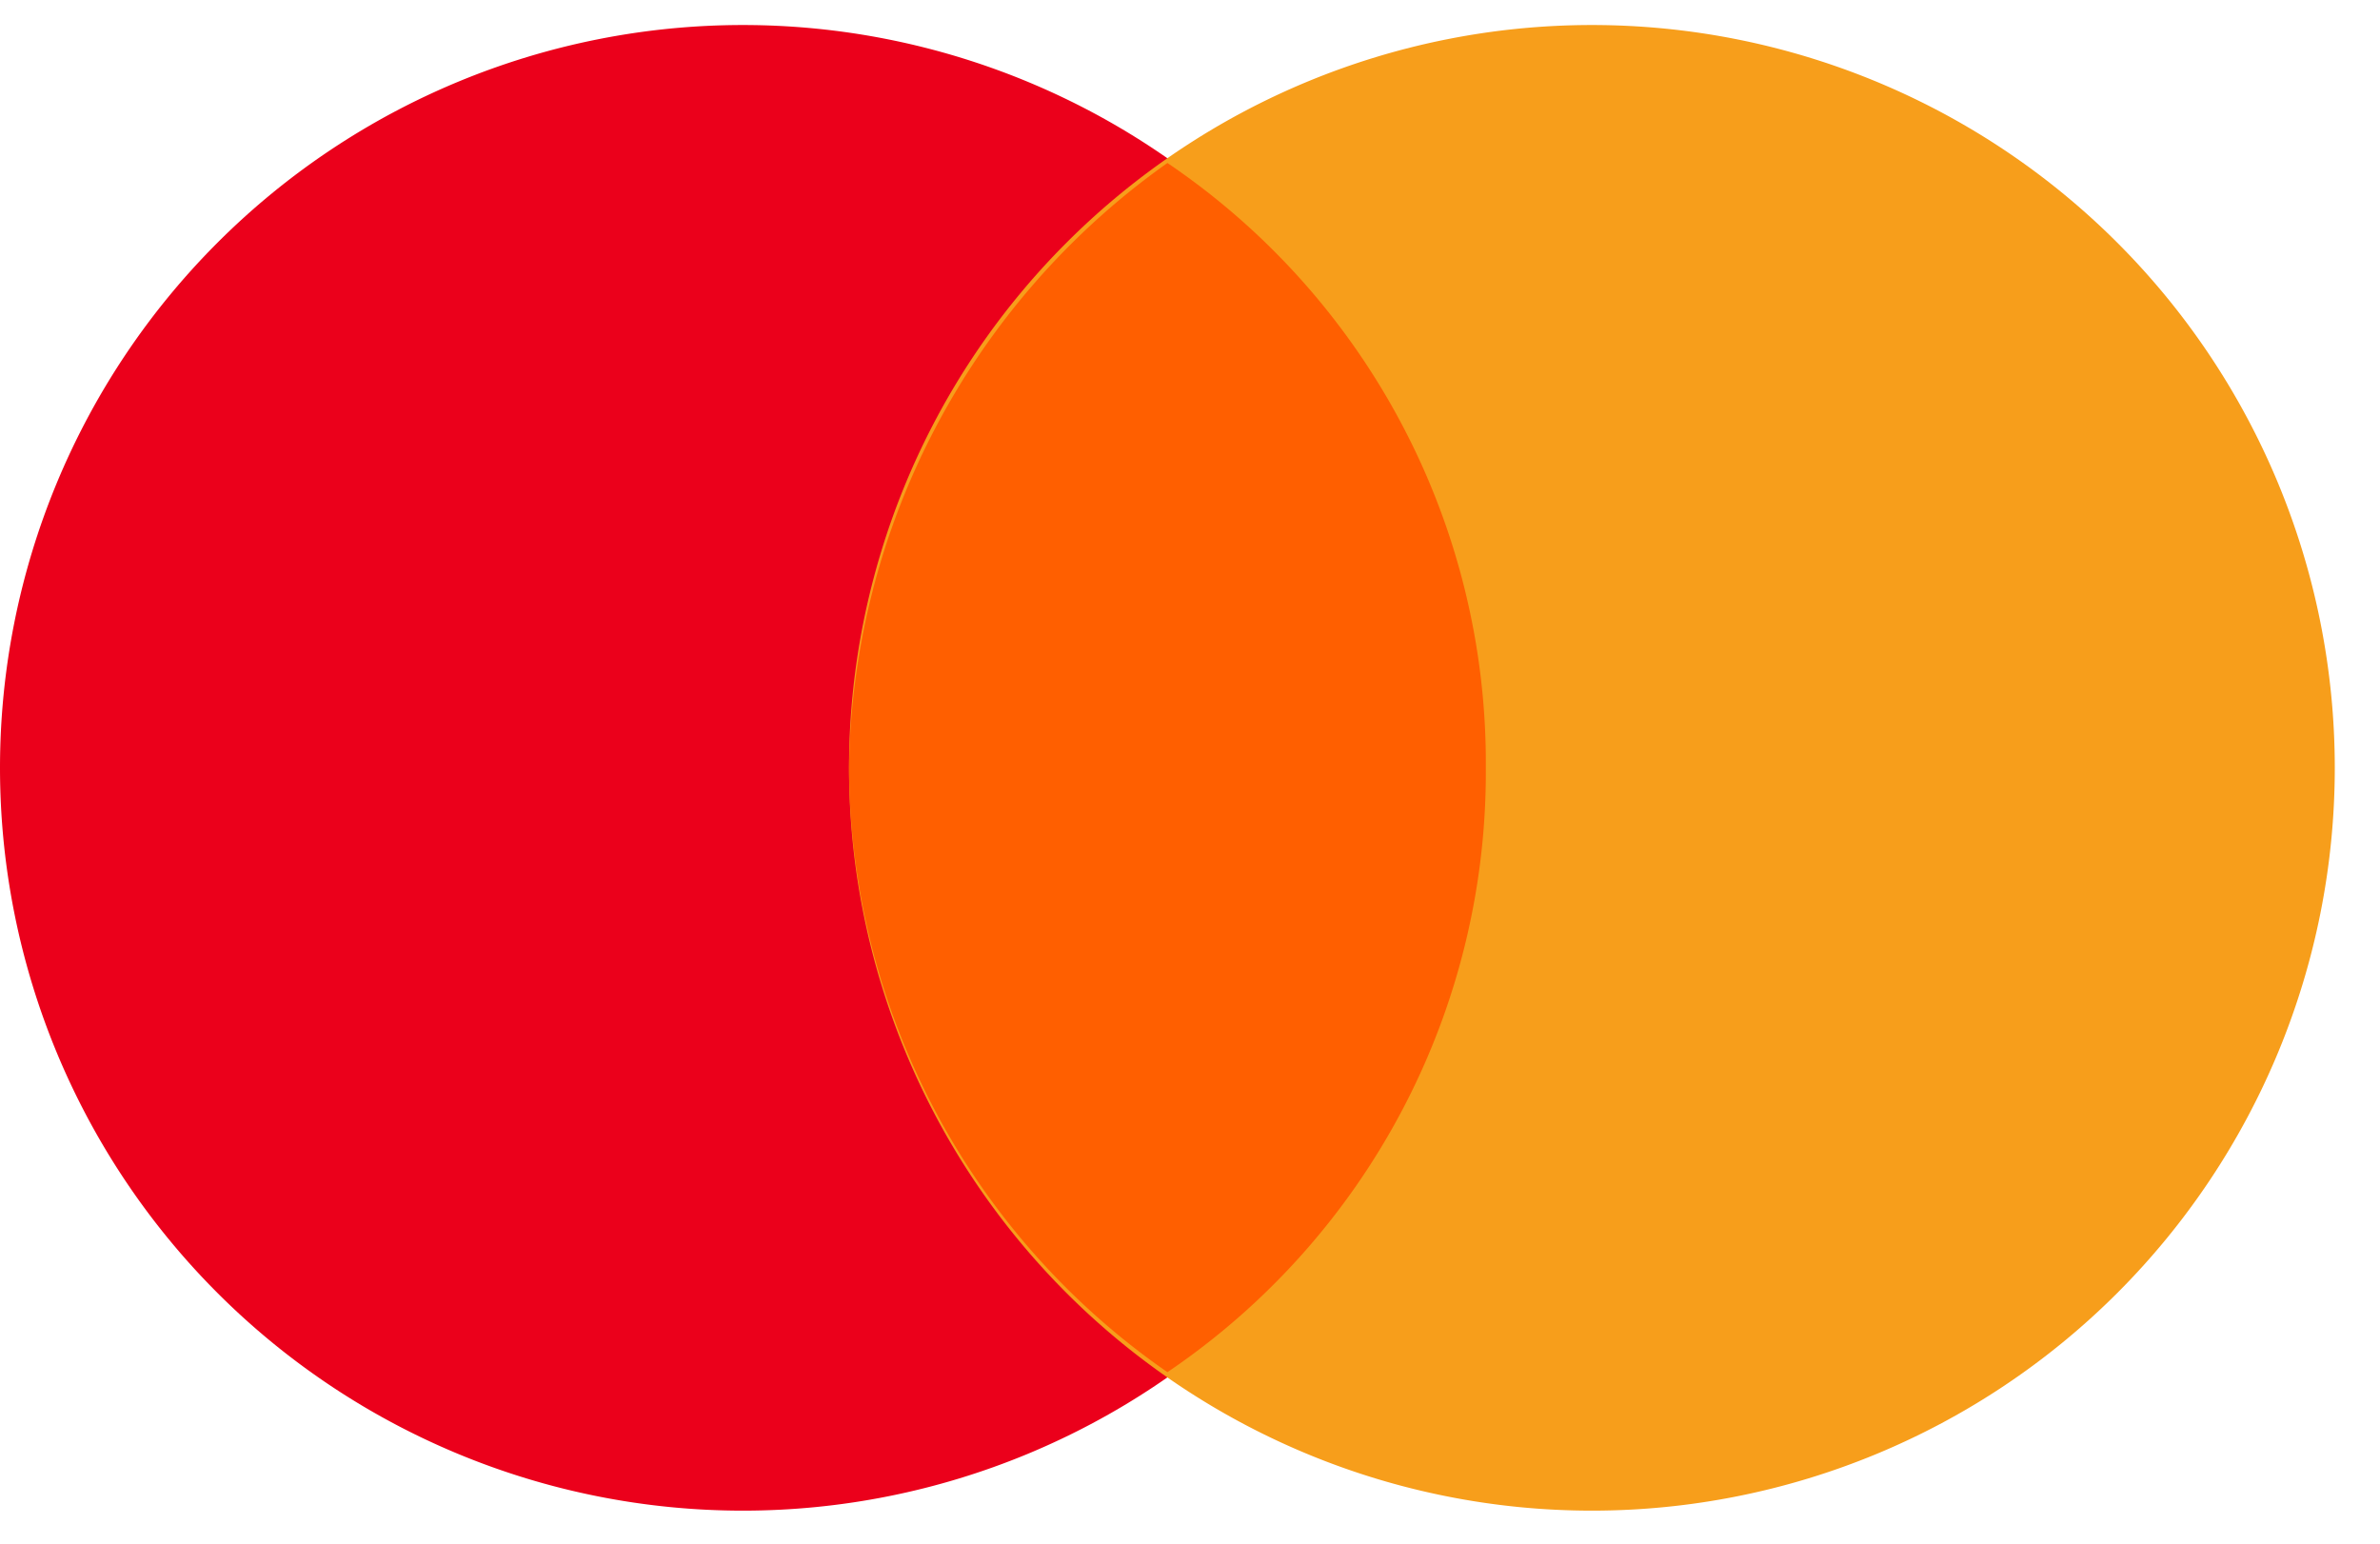 <svg xmlns="http://www.w3.org/2000/svg" xmlns:xlink="http://www.w3.org/1999/xlink" width="37" height="24" viewBox="0 0 37 24">
  <defs>
    <clipPath id="clip-path">
      <rect id="Rectangle_47" data-name="Rectangle 47" width="37" height="24" transform="translate(0 -0.389)" fill="none"/>
    </clipPath>
  </defs>
  <g id="Group_70" data-name="Group 70" transform="translate(0 0.389)" clip-path="url(#clip-path)">
    <path id="Path_338" data-name="Path 338" d="M11.549,0A11.549,11.549,0,1,1,0,11.549,11.549,11.549,0,0,1,11.549,0" fill="#eb001b"/>
    <path id="Path_339" data-name="Path 339" d="M19.549,0A11.549,11.549,0,1,1,8,11.549,11.549,11.549,0,0,1,19.549,0" transform="translate(5.199)" fill="#f79e1b"/>
    <path id="Path_340" data-name="Path 340" d="M17.9,10.7a11.264,11.264,0,0,0-4.95-9.4A11.721,11.721,0,0,0,8,10.7a11.488,11.488,0,0,0,4.95,9.4,11.264,11.264,0,0,0,4.95-9.4" transform="translate(5.199 0.845)" fill="#ff5f00"/>
  </g>
</svg>
